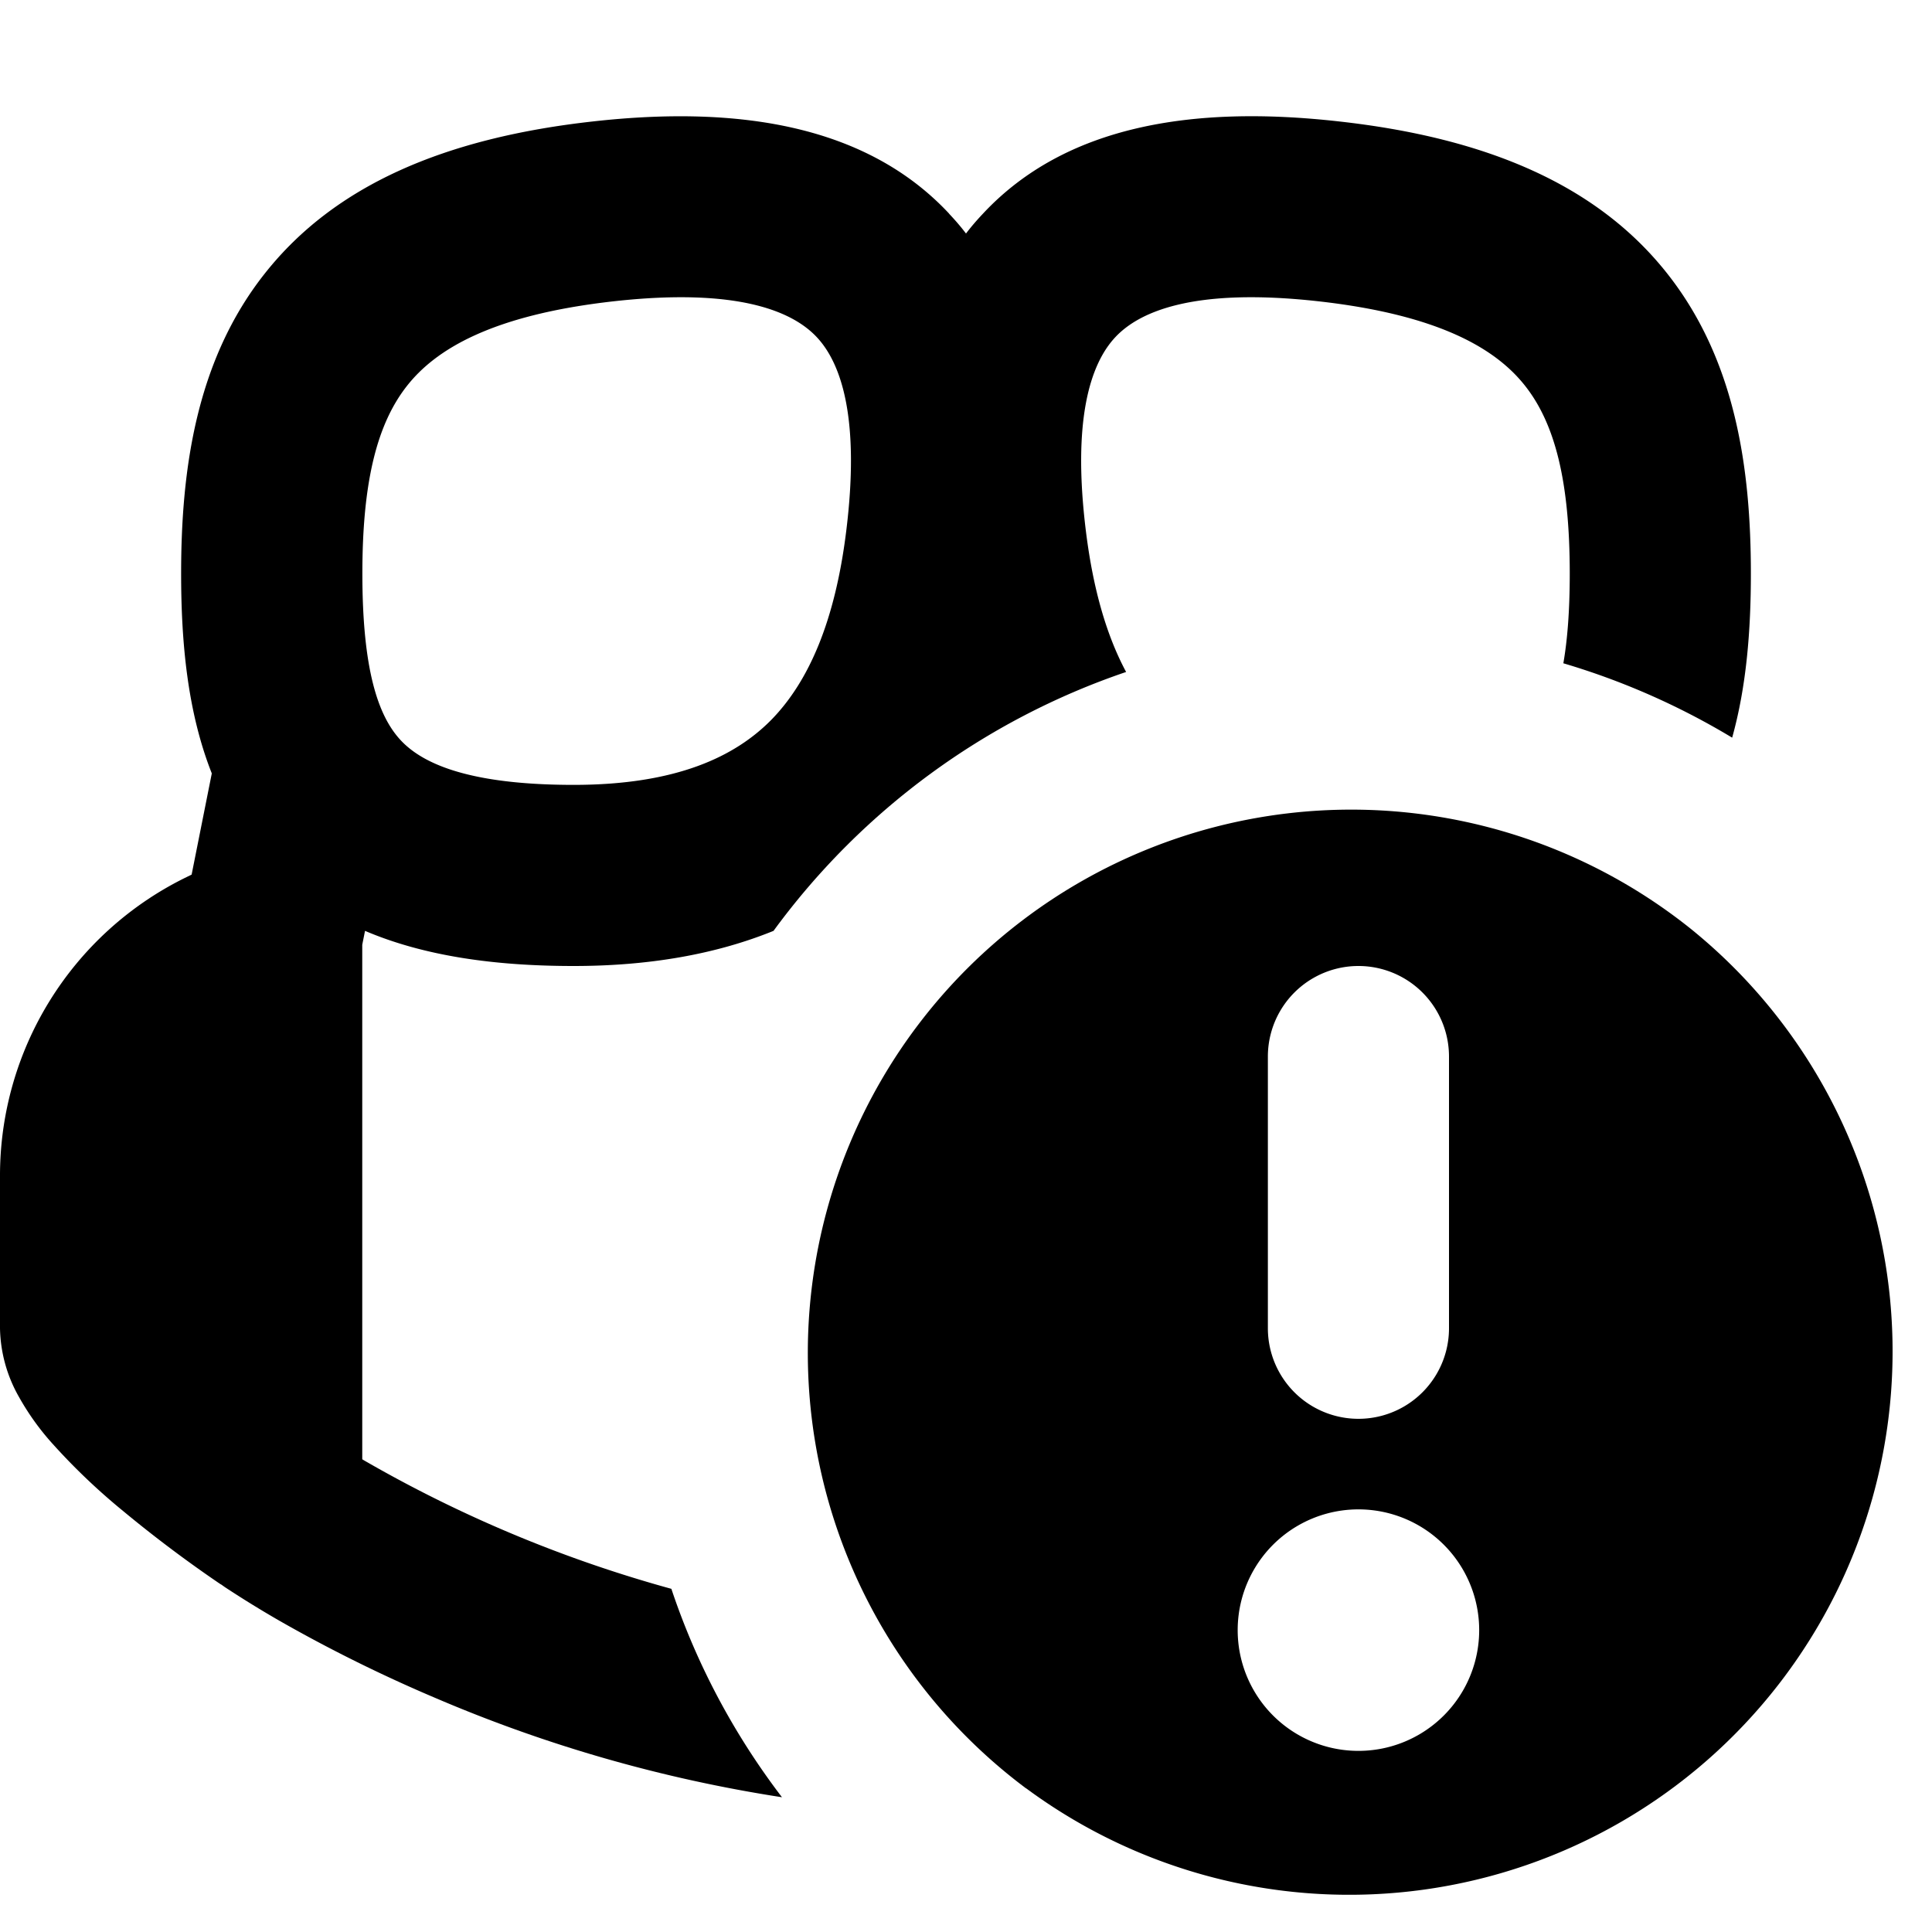 <svg xmlns="http://www.w3.org/2000/svg" viewBox="0 0 16 16"><path d="M7.86 1.77c.05.053.097.107.14.164.043-.057.09-.111.14-.164.681-.731 1.737-.9 2.943-.765 1.23.136 2.145.527 2.724 1.26.566.716.693 1.614.693 2.485 0 .463-.035.929-.155 1.359a6.015 6.015 0 0 0-1.398-.616c.034-.195.053-.439.053-.743 0-.766-.123-1.242-.37-1.555-.233-.296-.693-.586-1.713-.7-1.044-.116-1.488.091-1.681.298-.204.218-.359.678-.242 1.614.06.479.172.86.332 1.158a6.014 6.014 0 0 0-2.92 2.144C5.926 7.904 5.372 8 4.75 8c-.652 0-1.237-.082-1.727-.291L3 7.824v4.261c.02.013.043.025.065.038a10.83 10.83 0 0 0 2.495 1.035c.21.629.522 1.21.916 1.726a11.883 11.883 0 0 1-2.863-.819 12.28 12.28 0 0 1-1.296-.641 8.849 8.849 0 0 1-.456-.281l-.028-.02-.006-.003-.015-.01a10.593 10.593 0 0 1-.792-.596 5.264 5.264 0 0 1-.605-.58 2.133 2.133 0 0 1-.259-.367A1.189 1.189 0 0 1 0 11V9.736a2.75 2.75 0 0 1 1.52-2.46l.067-.033.167-.838C1.553 5.897 1.5 5.322 1.5 4.75c0-.87.127-1.77.693-2.485.579-.733 1.494-1.124 2.724-1.26 1.206-.134 2.262.034 2.944.765ZM6.765 2.793c-.193-.207-.637-.414-1.681-.298-1.02.114-1.48.404-1.713.7-.247.313-.37.79-.37 1.555 0 .792.129 1.17.308 1.37.162.181.52.38 1.442.38.854 0 1.339-.236 1.638-.54.315-.323.527-.827.618-1.553.117-.936-.038-1.396-.242-1.614Z"/><path d="M8.498 14.81v.001a4.5 4.5 0 1 1 5.503-7.12 4.5 4.5 0 0 1-5.503 7.119ZM10.5 8.75V11a.75.75 0 0 0 1.5 0V8.75a.75.75 0 0 0-1.5 0Zm.75 5.75a1 1 0 1 0 0-2 1 1 0 0 0 0 2Z"/></svg>